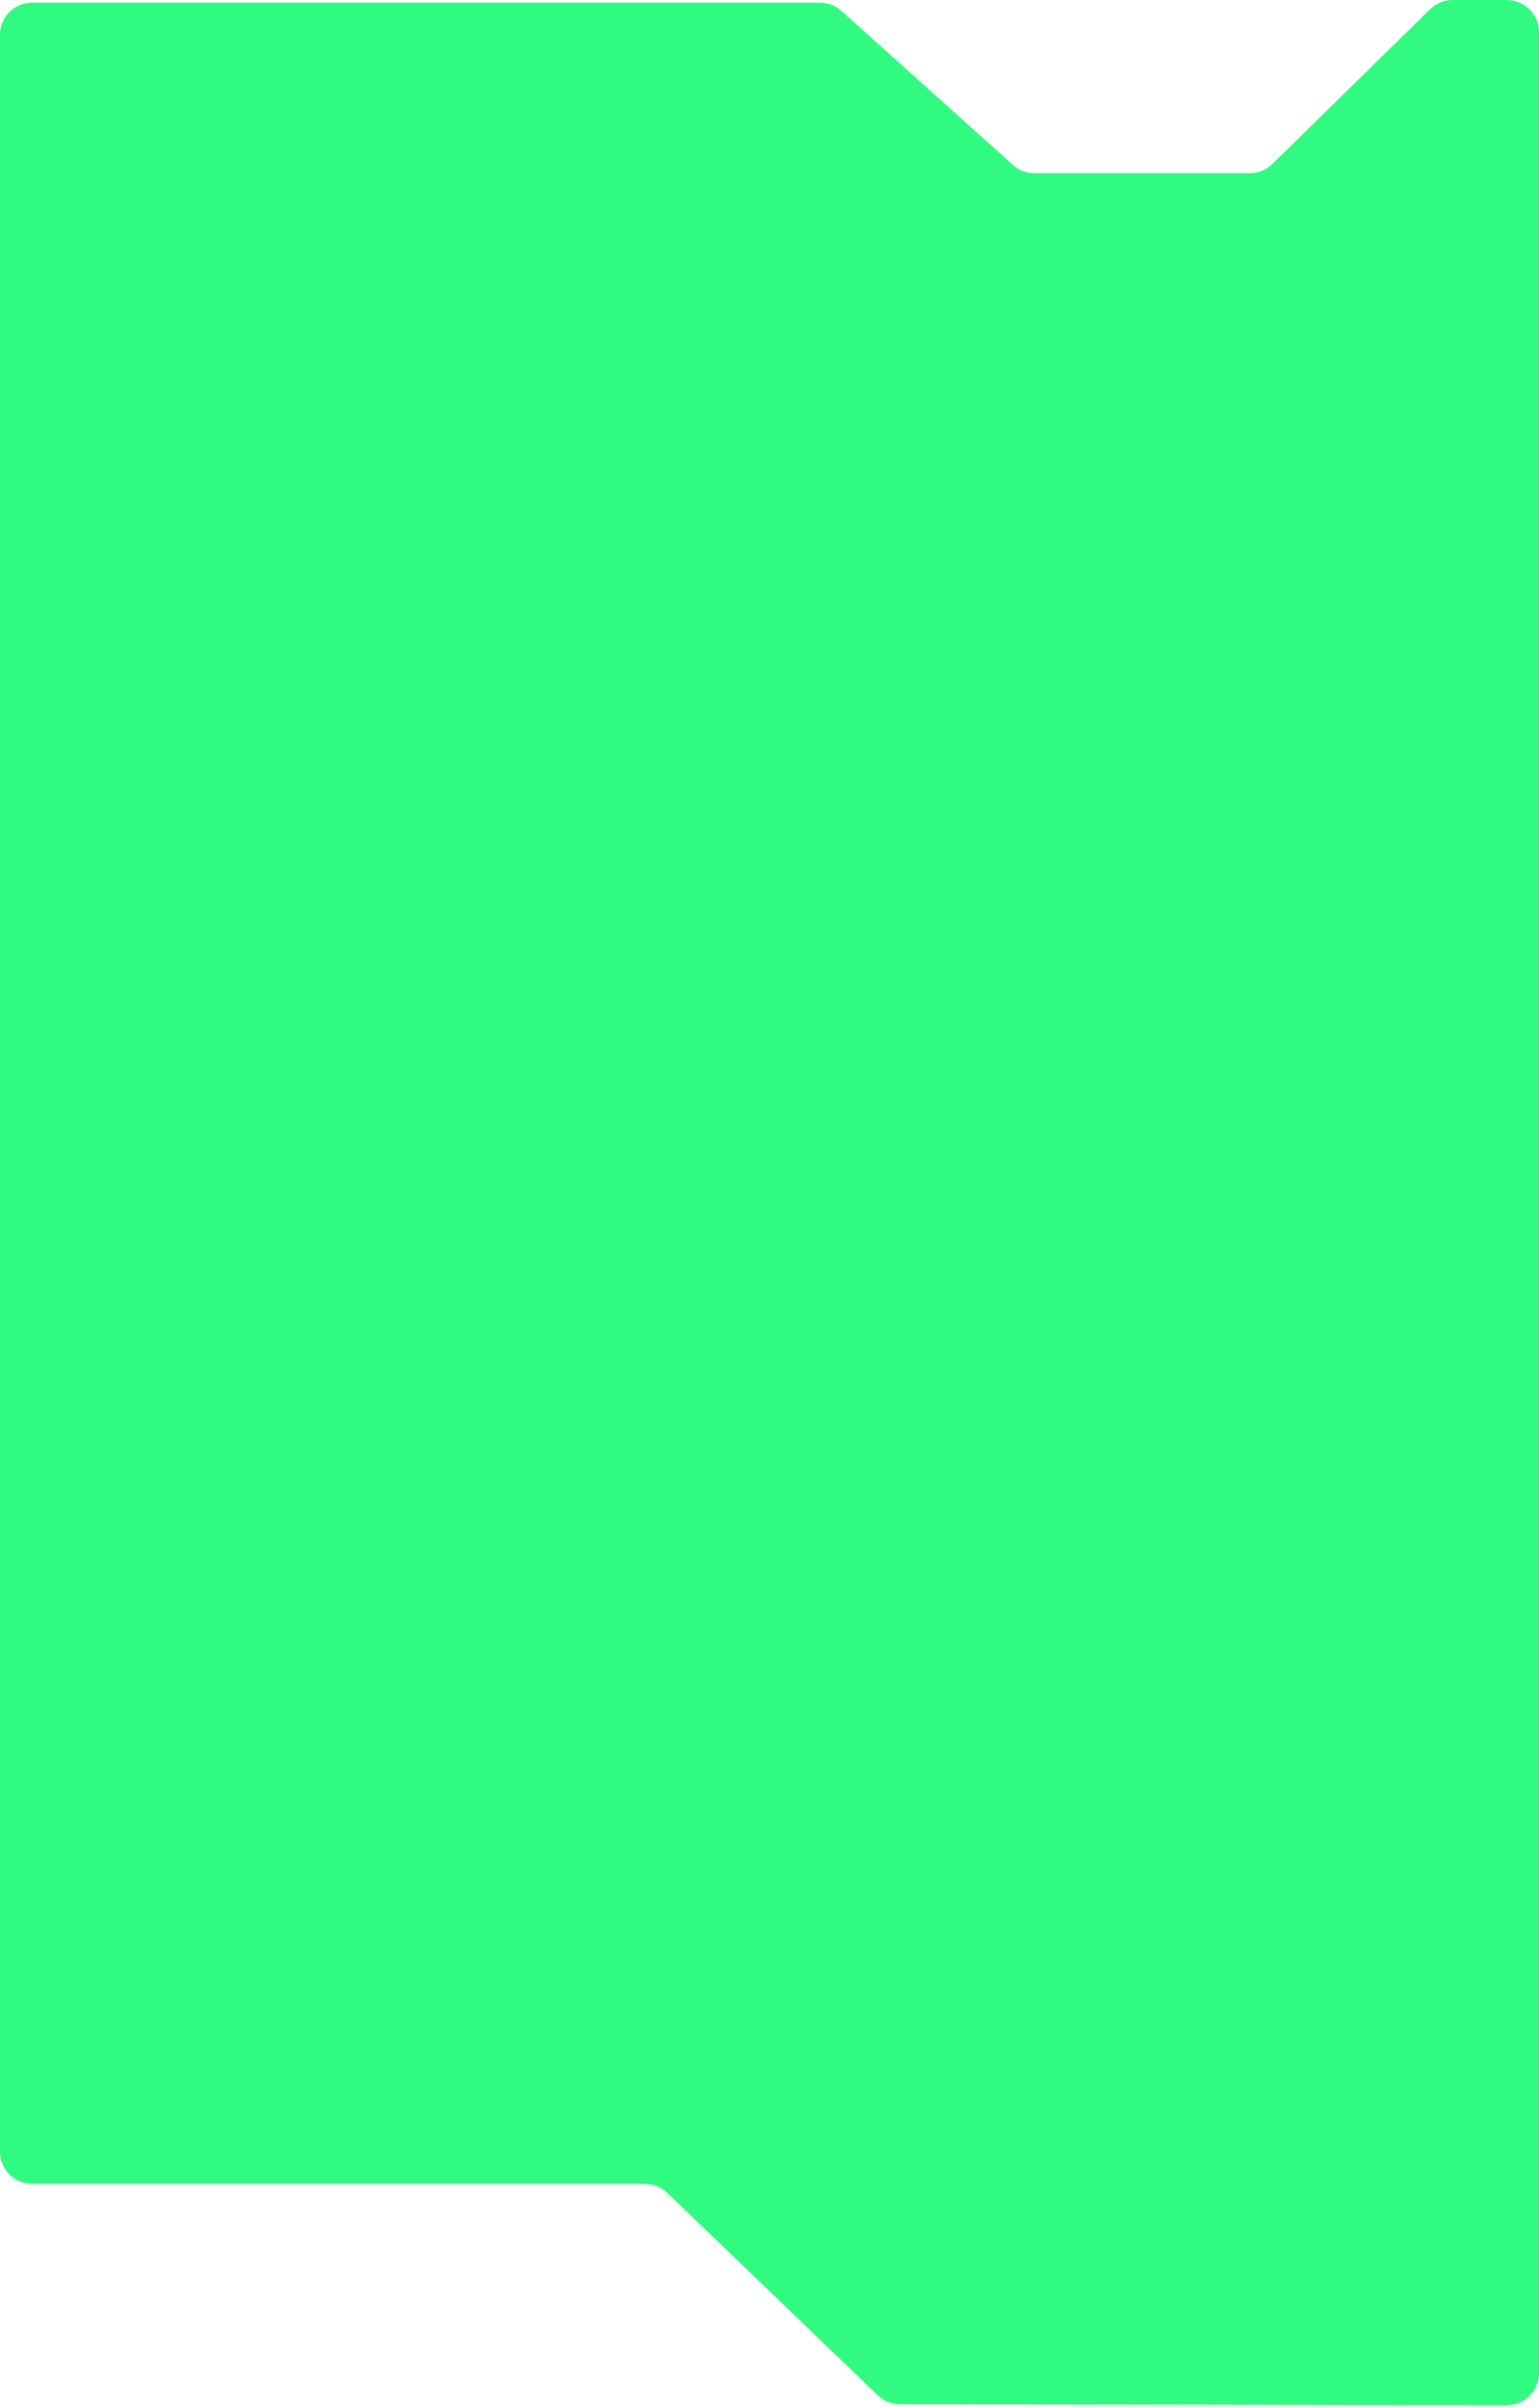 <?xml version="1.0" encoding="UTF-8"?> <svg xmlns="http://www.w3.org/2000/svg" width="480" height="751" viewBox="0 0 480 751" fill="none"> <path d="M255.736 0.827H10C4.477 0.827 0 5.304 0 10.827V671C0 676.523 4.477 681 10 681H201.139C203.723 681 206.207 682 208.07 683.791L273.737 746.929C275.595 748.716 278.073 749.716 280.652 749.72L469.984 750.016C475.513 750.025 480 745.545 480 740.016V10C480 4.477 475.523 0 470 0H453.036C450.417 0 447.903 1.028 446.033 2.862L396.817 51.147C394.947 52.981 392.433 54.008 389.814 54.008H322.63C320.164 54.008 317.785 53.097 315.95 51.449L262.417 3.386C260.582 1.738 258.202 0.827 255.736 0.827Z" fill="#31FA81"></path> </svg> 